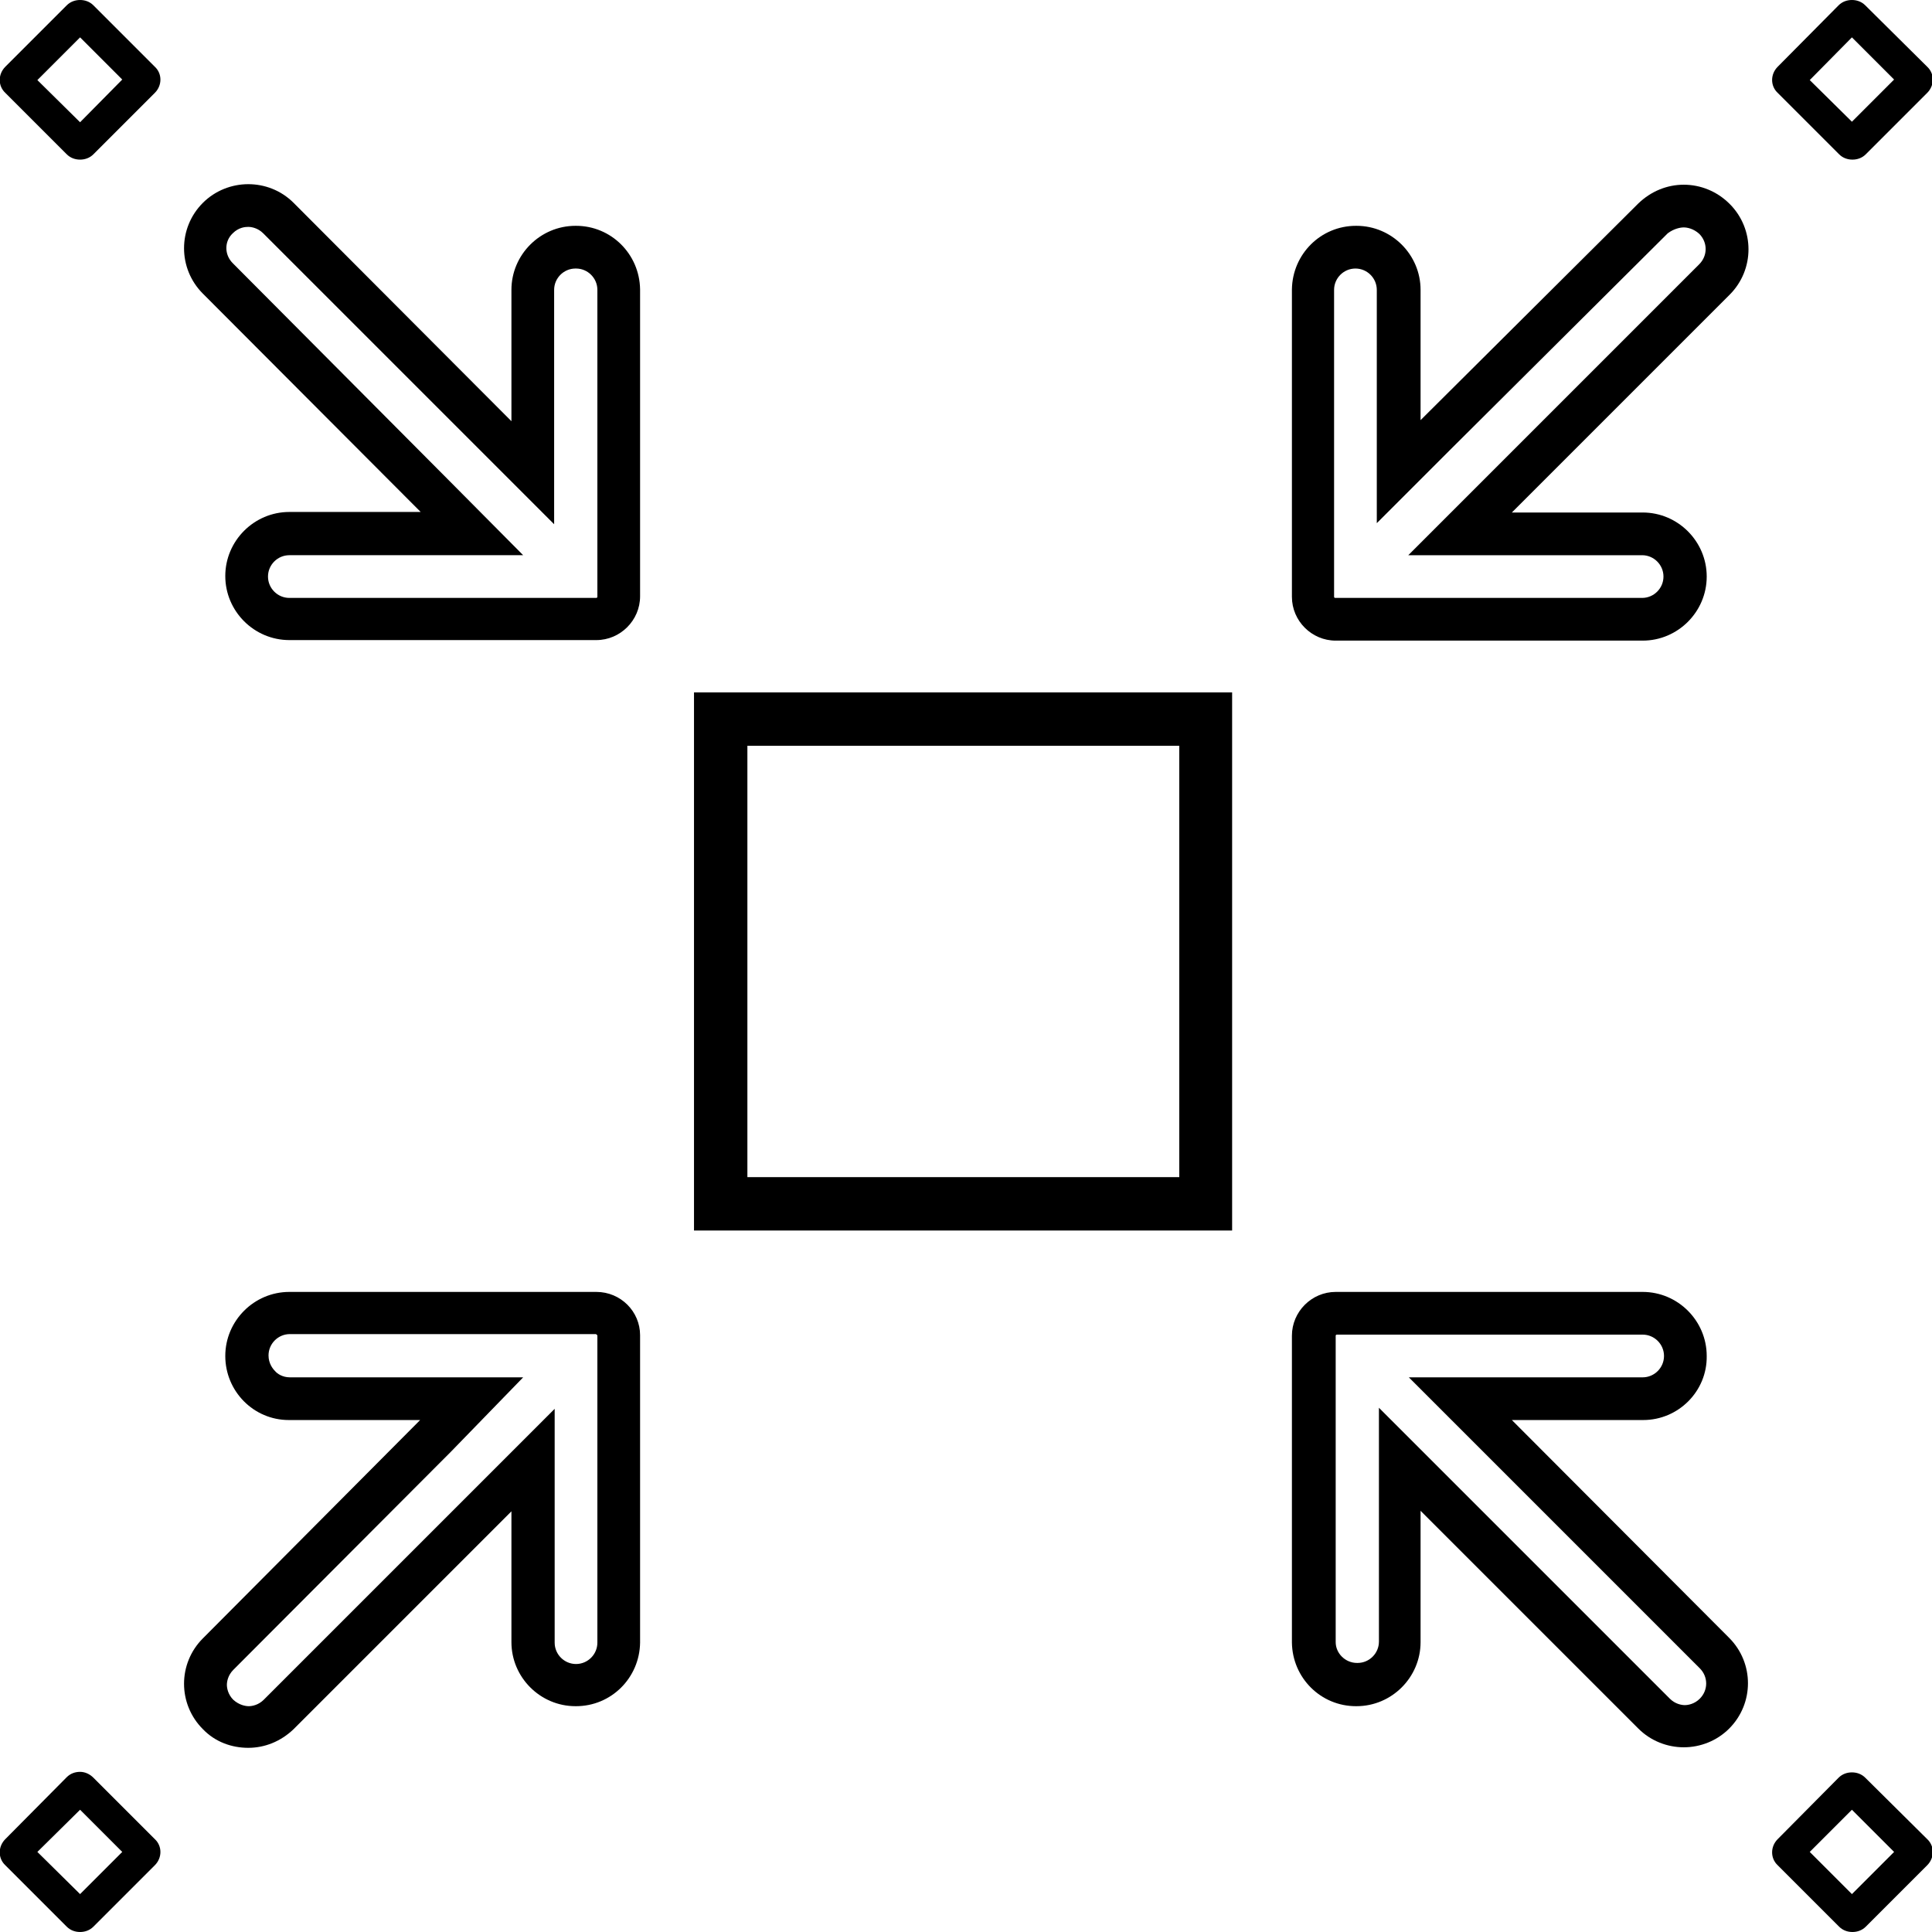 <?xml version="1.0" encoding="UTF-8"?> <svg xmlns="http://www.w3.org/2000/svg" xmlns:xlink="http://www.w3.org/1999/xlink" version="1.1" id="Layer_1" x="0px" y="0px" viewBox="0 0 361.9 361.9" style="enable-background:new 0 0 361.9 361.9;" xml:space="preserve"> <g> <path d="M220.9,139.7v80.8H140v-80.8H220.9 M230.9,129.7H130v100.8h100.8V129.7L230.9,129.7z"></path> </g> <g> <path d="M111.7,250c0.1,0,0.2,0.1,0.2,0.2l0,57.5c0,2.2-1.8,4-4,4l0,0h0c-2.2,0-4-1.8-4-4v-24.5v-19.3l-13.7,13.7l-40.8,40.8 c-1,1-2.2,1.2-2.8,1.2c-0.6,0-1.8-0.2-2.9-1.2c-1-1-1.2-2.2-1.2-2.8c0-0.6,0.2-1.8,1.2-2.8l40.8-40.9L98,258H78.8l-24.5,0 c-1.4,0-2.4-0.7-2.8-1.2c-0.4-0.4-1.2-1.4-1.2-2.9c0-2.2,1.8-4,4-4h41.6H111.7 M111.7,242H95.8H54.2c-6.6,0-12,5.4-12,12 c0,6.6,5.3,12,11.9,12c0,0,0,0,0.1,0h24.5L38,306.9c-4.7,4.7-4.7,12.3,0,17c0,0,0,0,0,0c2.3,2.4,5.4,3.5,8.5,3.5 c3.1,0,6.1-1.2,8.5-3.5c0,0,0,0,0,0l40.8-40.8v24.5c0,6.6,5.4,12,12,12c0,0,0.1,0,0.1,0c6.6,0,11.9-5.3,12-11.9c0,0,0-0.1,0-0.1 v-57.5C119.9,245.7,116.3,242,111.7,242L111.7,242z"></path> </g> <g> <path d="M15,339l7.9,7.9l-7.9,7.9L7,346.9L15,339 M15,331.9c-0.9,0-1.8,0.3-2.5,1L1,344.5c-1.4,1.4-1.4,3.6,0,4.9l11.5,11.5 c0.7,0.7,1.6,1,2.5,1c0.9,0,1.8-0.3,2.5-1l11.5-11.5c1.4-1.4,1.4-3.6,0-4.9L17.5,333C16.8,332.3,15.9,331.9,15,331.9L15,331.9z"></path> </g> <g> <path d="M307.7,250c2.2,0,4,1.8,4,4c0,2.2-1.8,4-4,4h-24.5h-19.3l13.7,13.7l40.8,40.8c1.6,1.6,1.6,4.1,0,5.7c-1,1-2.2,1.2-2.8,1.2 c-0.6,0-1.8-0.2-2.8-1.2l-40.8-40.8l-13.7-13.7V283v24.5c0,2.2-1.8,4-4,4l-0.1,0l0,0c-2.2,0-4-1.8-4-3.9v-57.4 c0-0.1,0.1-0.2,0.2-0.2h15.9H307.7 M307.7,242h-41.6h-15.9h0c-4.5,0-8.2,3.7-8.2,8.2v57.5c0.1,6.6,5.4,11.9,12,11.9 c0,0,0.1,0,0.1,0c6.6,0,12-5.4,12-12V283l40.8,40.8c0,0,0,0,0,0c2.3,2.3,5.4,3.5,8.5,3.5c3.1,0,6.2-1.2,8.5-3.5c0,0,0,0,0,0 c4.7-4.7,4.7-12.3,0-17L283.2,266h24.5c0,0,0,0,0.1,0c6.6,0,12-5.4,11.9-12C319.7,247.4,314.3,242,307.7,242L307.7,242z"></path> </g> <g> <path d="M346.9,339l7.9,7.9l-7.9,7.9l-7.9-7.9L346.9,339 M346.9,332c-0.9,0-1.8,0.3-2.5,1L333,344.5c-1.4,1.4-1.4,3.6,0,4.9 l11.5,11.5c0.7,0.7,1.6,1,2.5,1s1.8-0.3,2.5-1l11.5-11.5c1.4-1.4,1.4-3.6,0-4.9L349.4,333C348.7,332.3,347.8,332,346.9,332 L346.9,332z"></path> </g> <g> <path d="M46.5,42.5c0.6,0,1.8,0.2,2.8,1.2l40.8,40.8l13.7,13.7V78.8V54.3c0-2.2,1.8-4,4-4l0.1,0l0,0c2.2,0,4,1.8,4,4v57.5 c0,0.1-0.1,0.2-0.2,0.2H95.8H54.2c-2.2,0-4-1.8-4-4s1.8-4,4-4h24.5H98L84.4,90.3L43.6,49.3c-1.6-1.6-1.6-4.1,0-5.6l0,0l0,0 C44.7,42.6,45.9,42.5,46.5,42.5 M46.5,34.5c-3.1,0-6.2,1.2-8.5,3.5c0,0,0,0,0,0c-4.7,4.7-4.7,12.3,0,17l40.8,40.9H54.2 c-6.6,0-12,5.4-12,12s5.4,12,12,12h41.6h15.9c4.5,0,8.2-3.7,8.2-8.2V54.3c0,0,0-0.1,0-0.1c-0.1-6.6-5.4-11.9-12-11.9 c0,0-0.1,0-0.1,0c-6.6,0-12,5.4-12,12v24.6L55,38c0,0,0,0,0,0C52.6,35.6,49.5,34.5,46.5,34.5L46.5,34.5z"></path> </g> <g> <path d="M15,7l7.9,7.9L15,22.9L7,15L15,7 M15,0c-0.9,0-1.8,0.3-2.5,1L1,12.5c-1.4,1.4-1.4,3.6,0,4.9l11.5,11.5c0.7,0.7,1.6,1,2.5,1 s1.8-0.3,2.5-1l11.5-11.5c1.4-1.4,1.4-3.6,0-4.9L17.5,1C16.8,0.3,15.9,0,15,0L15,0z"></path> </g> <g> <path d="M315.4,42.6c0.6,0,1.8,0.2,2.9,1.2c1.6,1.6,1.6,4.1,0,5.7l-40.8,40.8l-13.7,13.7h19.3h24.5c2.2,0,4,1.8,4,4s-1.8,4-4,4 h-41.6h-15.9c-0.1,0-0.2-0.1-0.2-0.2l0-57.5c0-2.2,1.8-4,4-4l0,0h0c2.2,0,4,1.8,4,4v24.5V98l13.6-13.6l40.9-40.7 C313.6,42.8,314.8,42.6,315.4,42.6 M315.4,34.6c-3.1,0-6.1,1.2-8.5,3.5c0,0,0,0,0,0l-40.8,40.6V54.3c0-6.6-5.4-12-12-12 c0,0-0.1,0-0.1,0c-6.6,0-11.9,5.3-12,11.9c0,0,0,0.1,0,0.1v57.5c0,4.5,3.7,8.2,8.2,8.2h15.9h41.6c6.6,0,12-5.4,12-12s-5.4-12-12-12 h-24.5l40.8-40.8c4.7-4.7,4.7-12.3,0-17c0,0,0,0,0,0C321.6,35.8,318.5,34.6,315.4,34.6L315.4,34.6z"></path> </g> <g> <path d="M346.9,7l7.9,7.9l-7.9,7.9L339,15L346.9,7 M346.9,0c-0.9,0-1.8,0.3-2.5,1L333,12.5c-1.4,1.4-1.4,3.6,0,4.9l11.5,11.5 c0.7,0.7,1.6,1,2.5,1c0.9,0,1.8-0.3,2.5-1l11.5-11.5c1.4-1.4,1.4-3.6,0-4.9L349.4,1C348.7,0.3,347.8,0,346.9,0L346.9,0z"></path> </g> </svg> 
